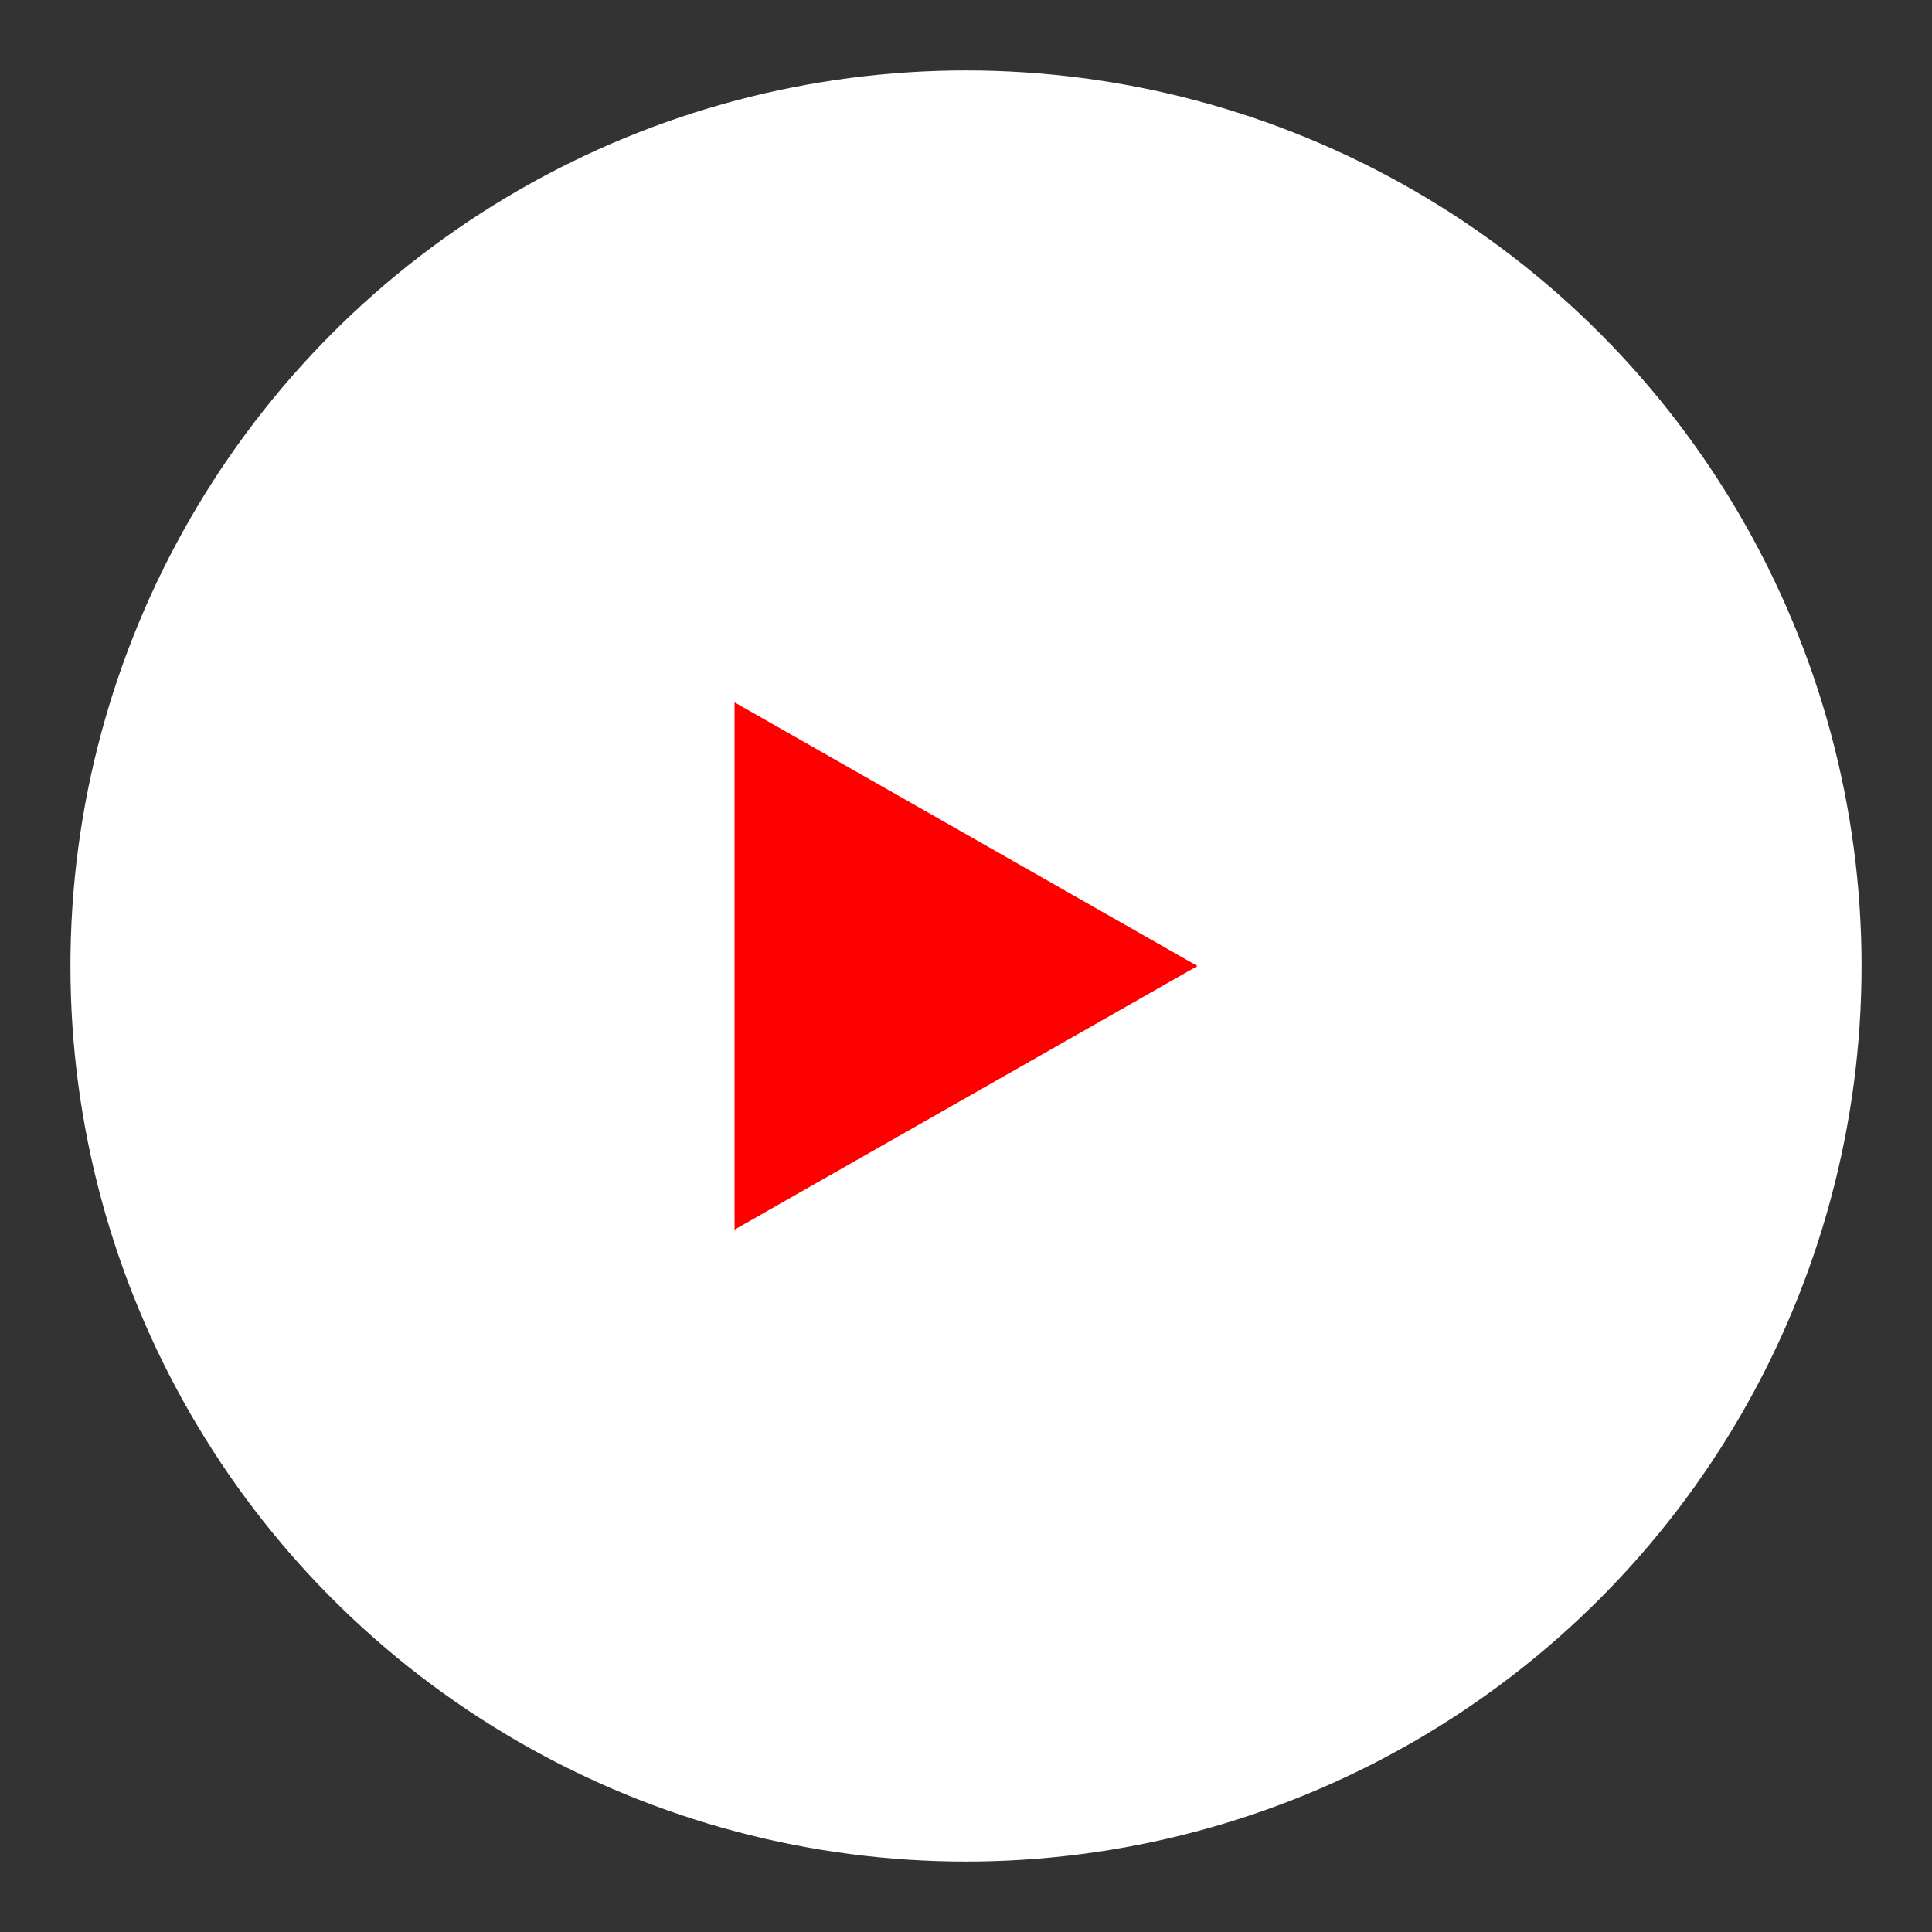 <?xml version="1.0" encoding="utf-8"?>
<!-- Generator: Adobe Illustrator 19.1.0, SVG Export Plug-In . SVG Version: 6.00 Build 0)  -->
<svg version="1.1" id="Layer_1" xmlns="http://www.w3.org/2000/svg" xmlns:xlink="http://www.w3.org/1999/xlink" x="0px" y="0px"
	 viewBox="0 0 192 192" style="enable-background:new 0 0 192 192;" xml:space="preserve">
<rect x="0" y="0" width="192" height="192" fill="#333333" stroke="none"/>
<style type="text/css">
	.st0{fill:#FFFFFF;}
	.st1{fill:#FF0000;}
</style>
<circle class="st0" cx="96" cy="96" r="89"/>
<path id="XMLID_182_" class="st1" d="M-44.7,49.4c-2-7.6-8-13.6-15.6-15.7C-74,30-129,30-129,30s-55,0-68.8,3.7
	c-7.6,2-13.5,8-15.6,15.7C-217,63.2-217,92-217,92s0,28.8,3.7,42.6c2,7.6,8,13.6,15.6,15.7C-184,154-129,154-129,154s55,0,68.8-3.7
	c7.6-2,13.5-8,15.6-15.7C-41,120.8-41,92-41,92S-41,63.2-44.7,49.4z"/>
<polygon id="XMLID_1355_" class="st0" points="-147,118.2 -101,92 -147,65.8 "/>
<polygon id="XMLID_1_" class="st1" points="73,122.2 119,96 73,69.8 "/>
</svg>